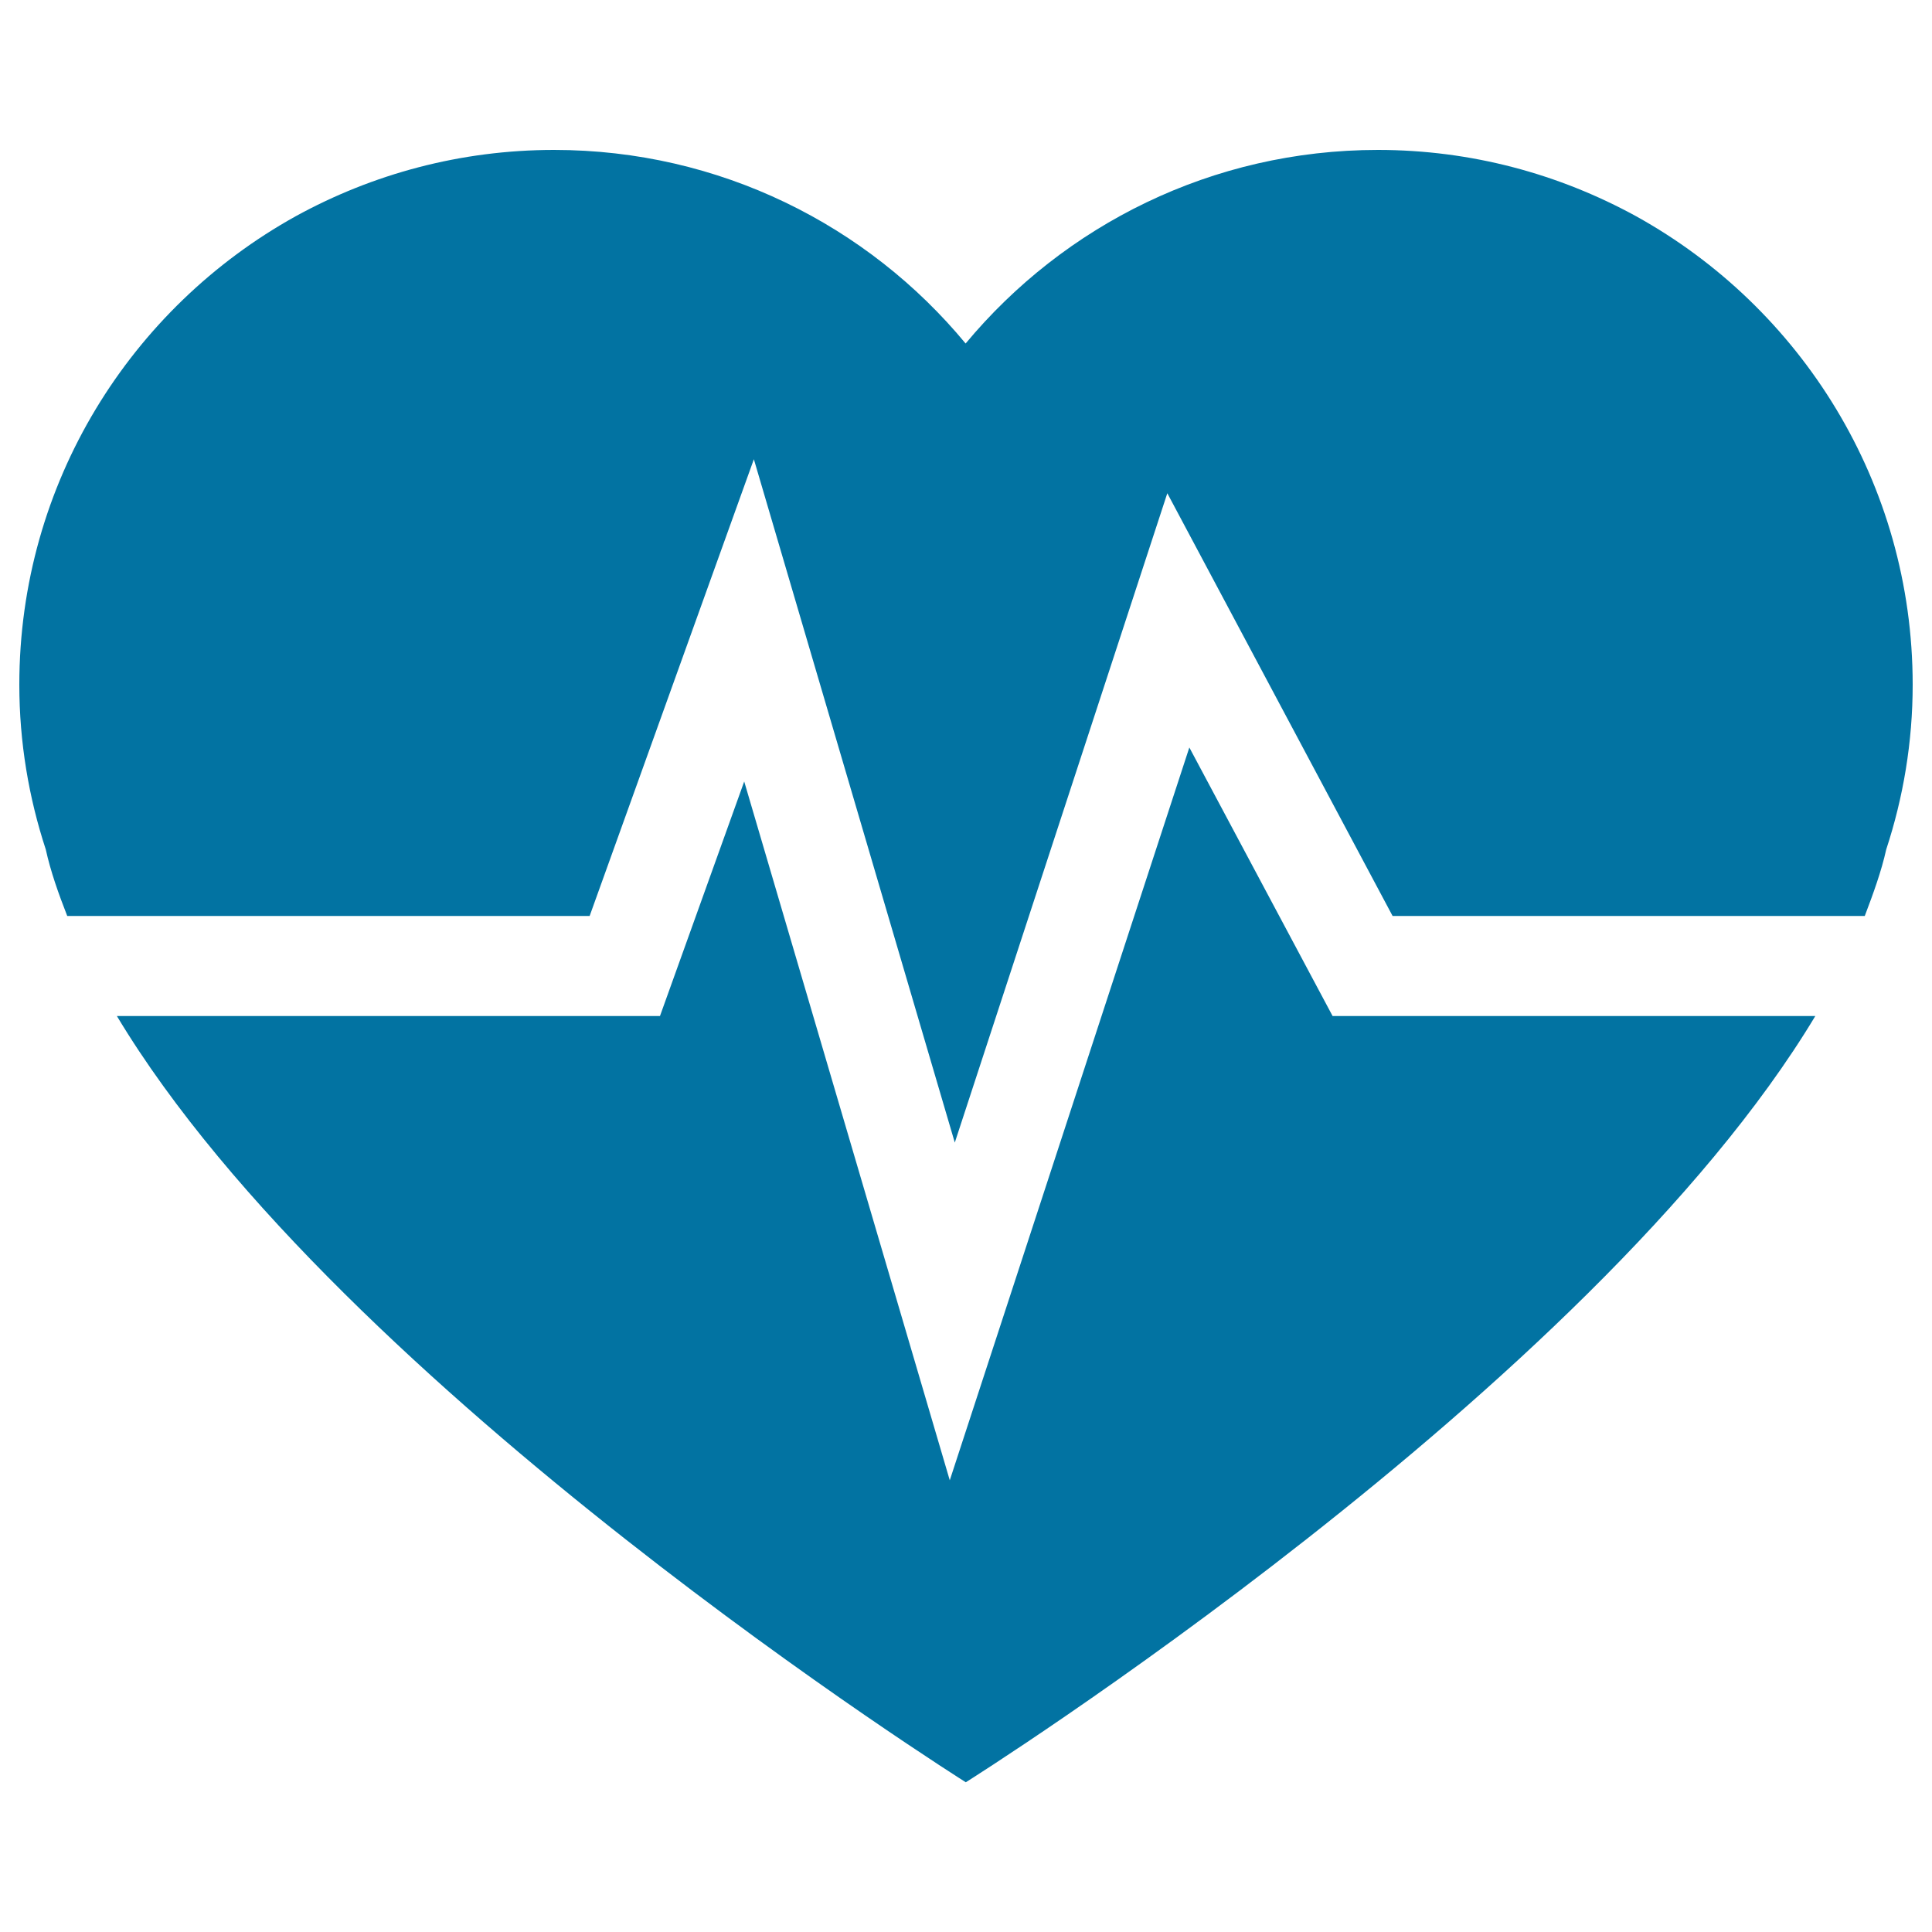 <svg xmlns="http://www.w3.org/2000/svg" viewBox="0 0 1000 1000" style="fill:#0273a2">
<title>Heartbeat SVG icon</title>
<g><path d="M23.7,439.7C14.9,412.9,10,384.2,10,354.4C10,250,67.8,159.2,153.1,111.9c39.7-21.8,85.2-34.3,133.7-34.3c85.6,0,162.4,39,213,100.2c50.9-61.2,127.6-100.2,213.4-100.2c48.4,0,93.8,12.5,133.6,34.3C932.1,159.1,990,250,990,354.4c0,29.8-4.9,58.5-13.7,85.3c-2.5,11.3-6.7,22.8-11.1,34.4H720.8L604.2,255.3l-110,336.1l-104-353.7l-85,236.4H34.8C30.3,462.6,26.2,451.1,23.7,439.7z M689.7,525.8l-74.1-138.9l-124,379.3L385.2,404.5l-43.6,121.4H60.5c116.1,193.3,439.4,396.6,439.4,396.6s323.5-203.2,439.7-396.6H689.7L689.7,525.8z"/></g>
</svg>